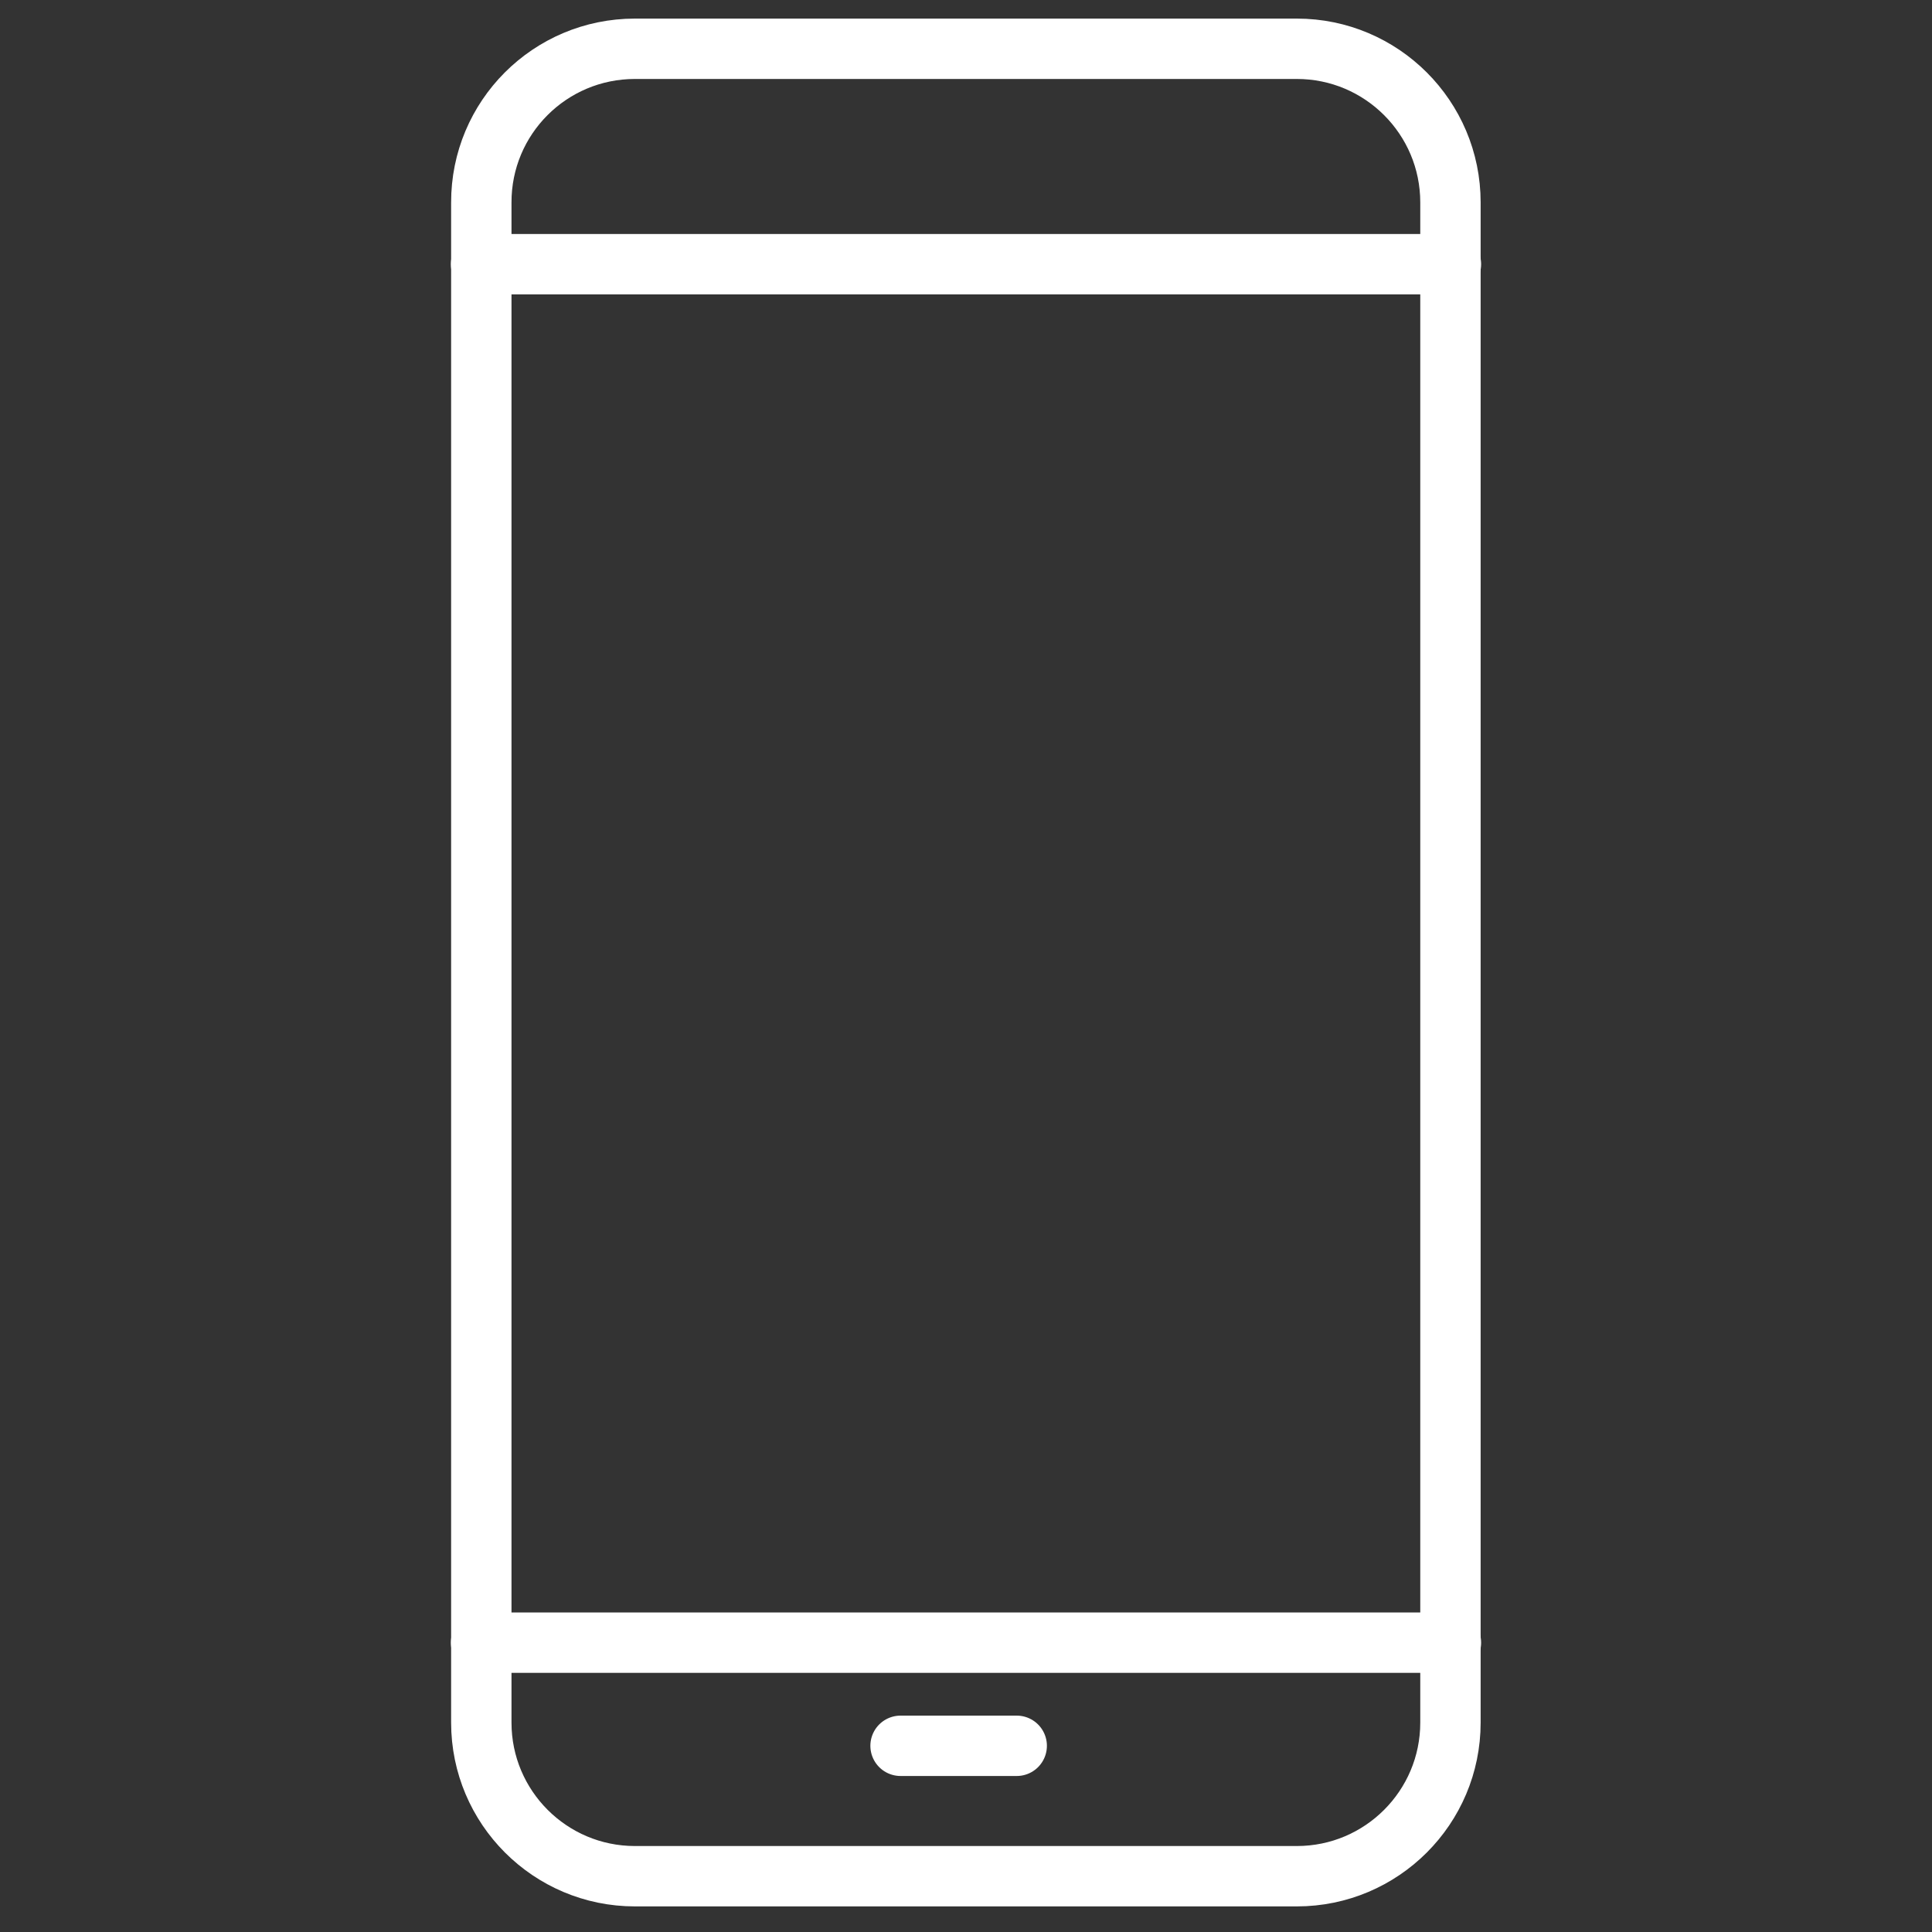 <?xml version="1.0" encoding="utf-8"?>
<!-- Generator: Adobe Illustrator 24.0.3, SVG Export Plug-In . SVG Version: 6.00 Build 0)  -->
<svg version="1.1" id="Layer_1" xmlns="http://www.w3.org/2000/svg" xmlns:xlink="http://www.w3.org/1999/xlink" x="0px" y="0px"
	 viewBox="0 0 800 800" style="enable-background:new 0 0 800 800;" xml:space="preserve">
<rect x="0" y="0" width="800" height="800" fill="#333333" stroke="none"/>
<style type="text/css">
	.st0{fill:none;stroke:#FFFFFF;stroke-width:25;stroke-linecap:round;stroke-linejoin:round;stroke-miterlimit:50;}
</style>
<title></title>
<g id="Layer_36">
	<path class="st0" d="M262.9,20.2H537c35.1,0,63.6,28.5,63.6,63.6v629.5c0,35.1-28.5,63.6-63.6,63.6H262.9
		c-35.1,0-63.6-28.5-63.6-63.6V83.9C199.2,48.7,227.7,20.2,262.9,20.2z"/>
	<line class="st0" x1="199.2" y1="109.4" x2="600.8" y2="109.4"/>
	<line class="st0" x1="199.2" y1="680.2" x2="600.8" y2="680.2"/>
	<line class="st0" x1="372.9" y1="722.9" x2="421" y2="722.9"/>
</g>
</svg>
